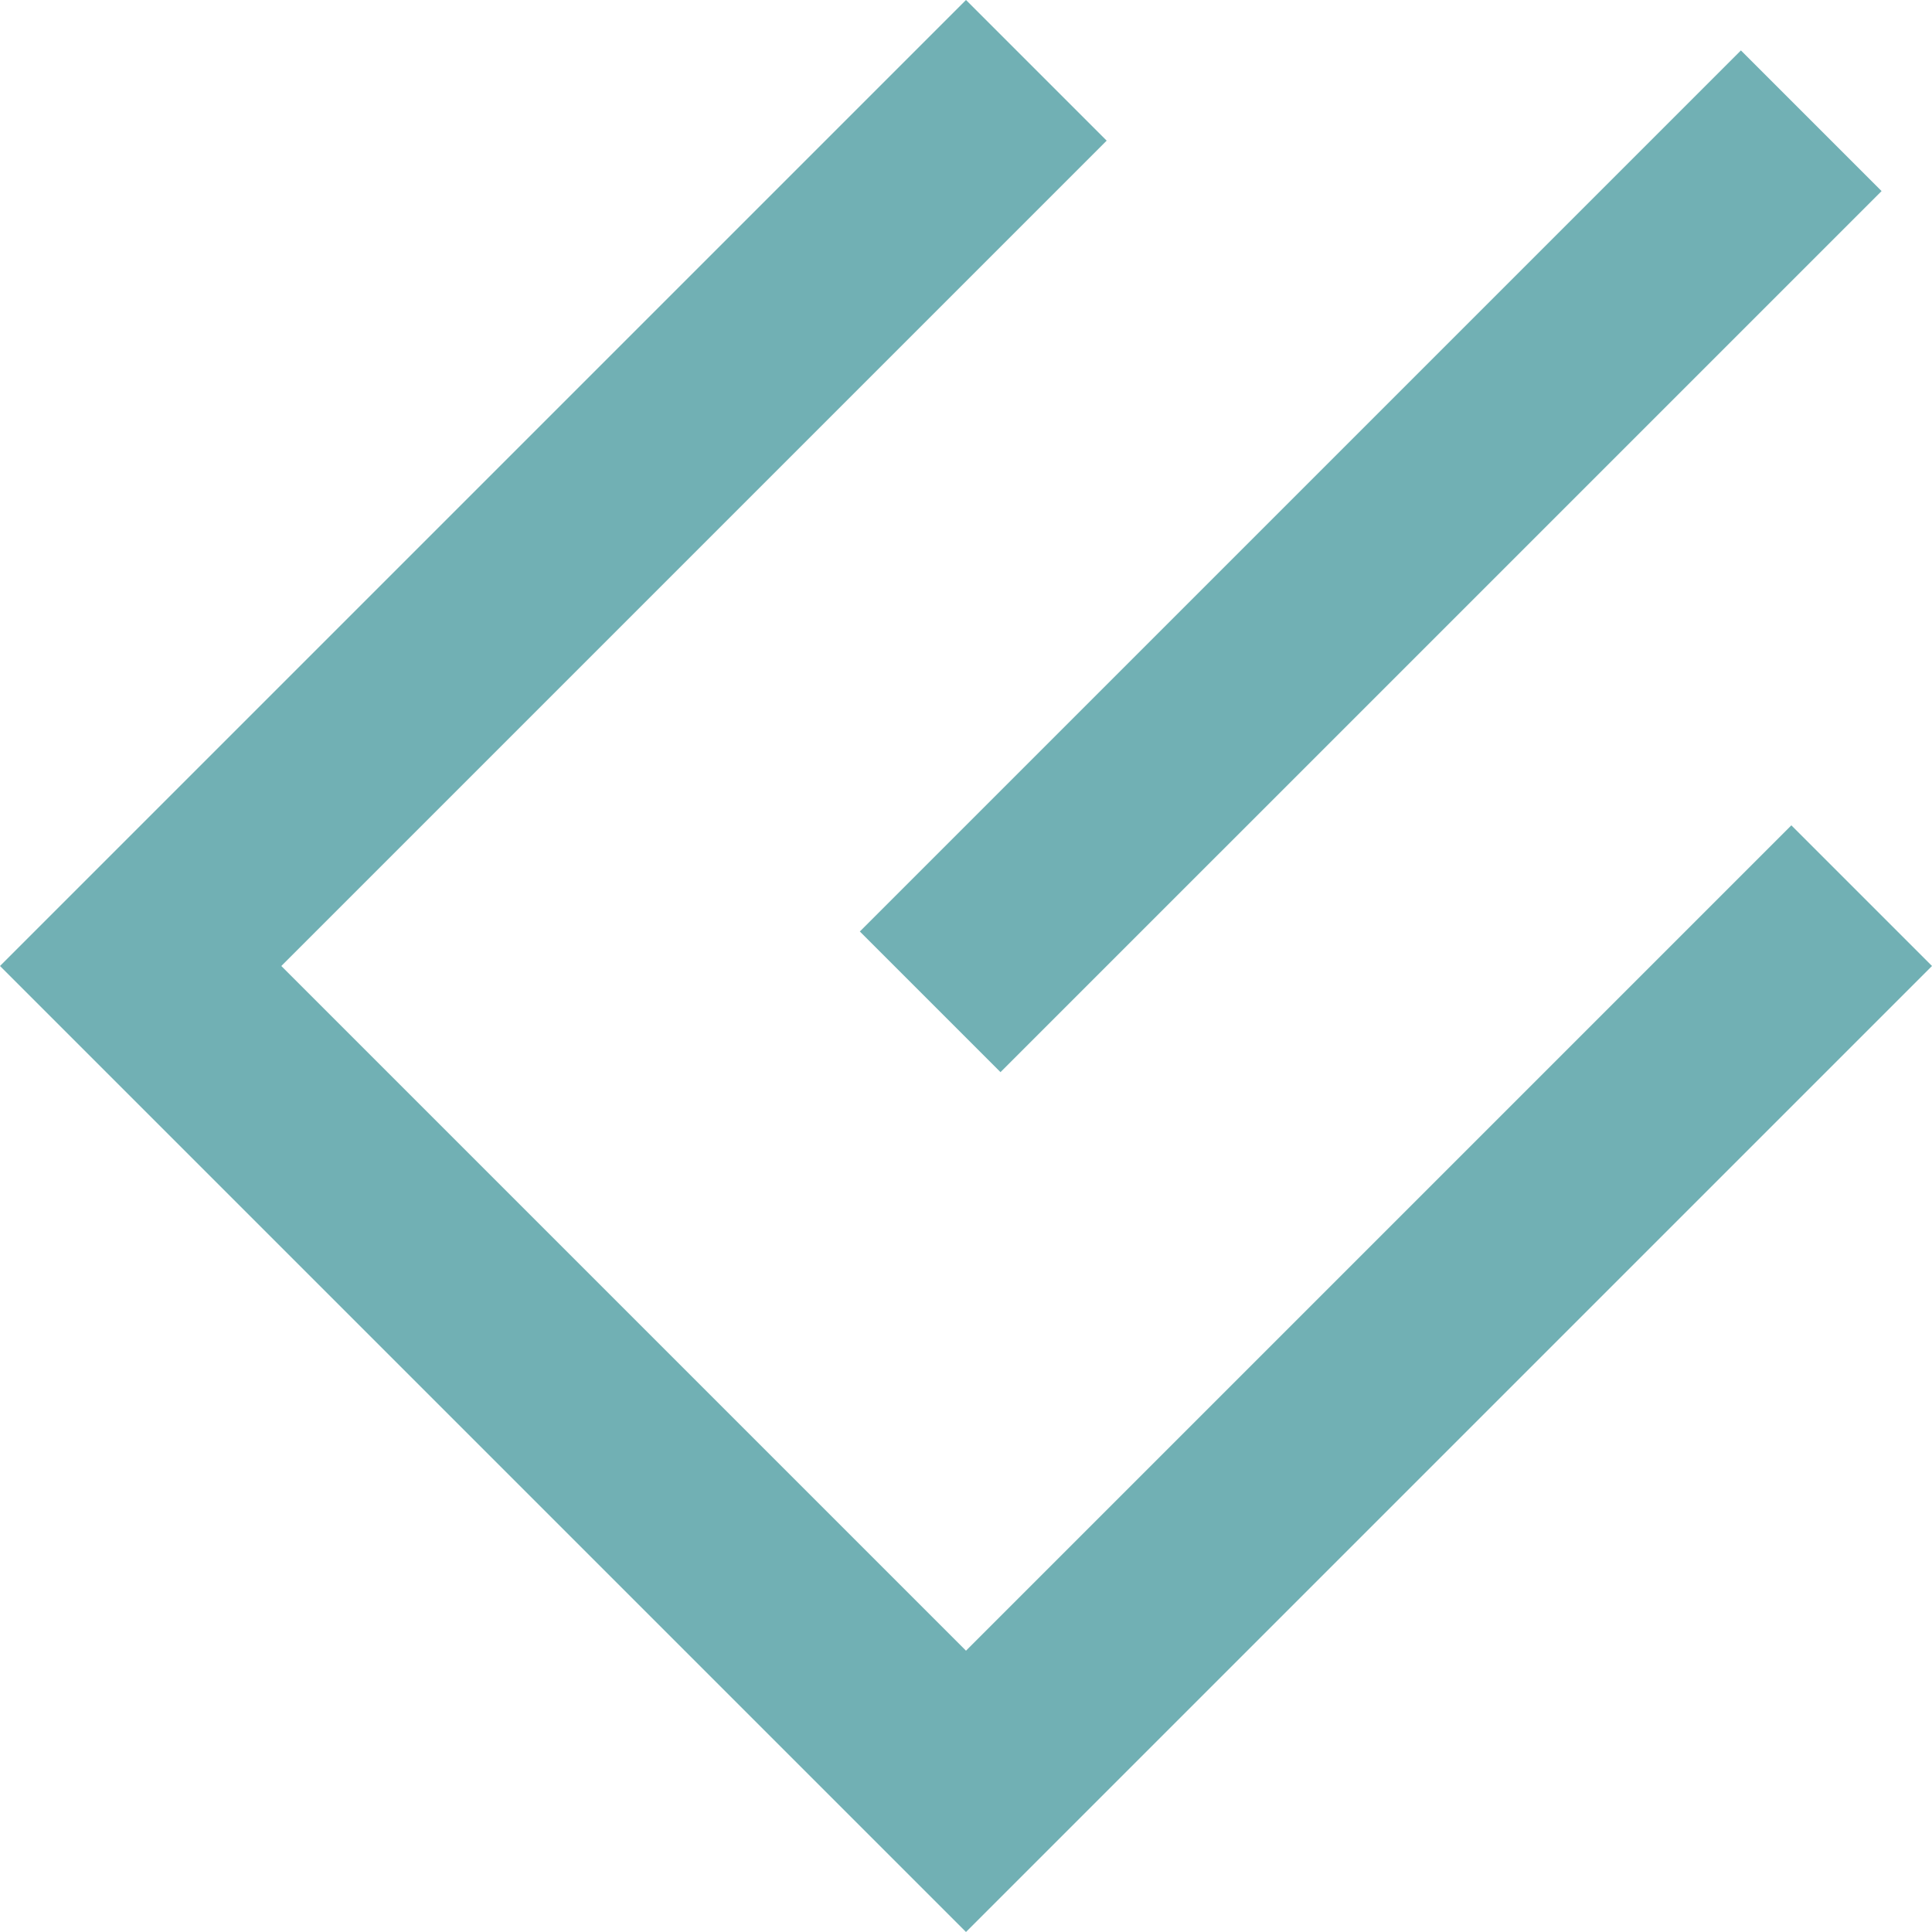 <?xml version="1.0" encoding="UTF-8"?>
<svg id="Ebene_2" data-name="Ebene 2" xmlns="http://www.w3.org/2000/svg" viewBox="0 0 72.8 72.8">
  <defs>
    <style>
      .cls-1 {
        fill: #71b0b4;
      }
    </style>
  </defs>
  <g id="Ebene_1-2" data-name="Ebene 1">
    <g id="Ebene_1-3" data-name="Ebene 1">
      <path class="cls-1" d="M32.4,35.1l5.3,5.3L70.9,7.2l-5.3-5.3s-33.2,33.2-33.2,33.2ZM36.4,0L5.3,31.1l-5.3,5.3,5.3,5.3,25.8,25.8,5.3,5.3,5.3-5.3,31.1-31.1-5.3-5.3-31.1,31.1-25.8-25.8L41.7,5.3S36.4,0,36.4,0Z"/>
    </g>
  </g>
</svg>